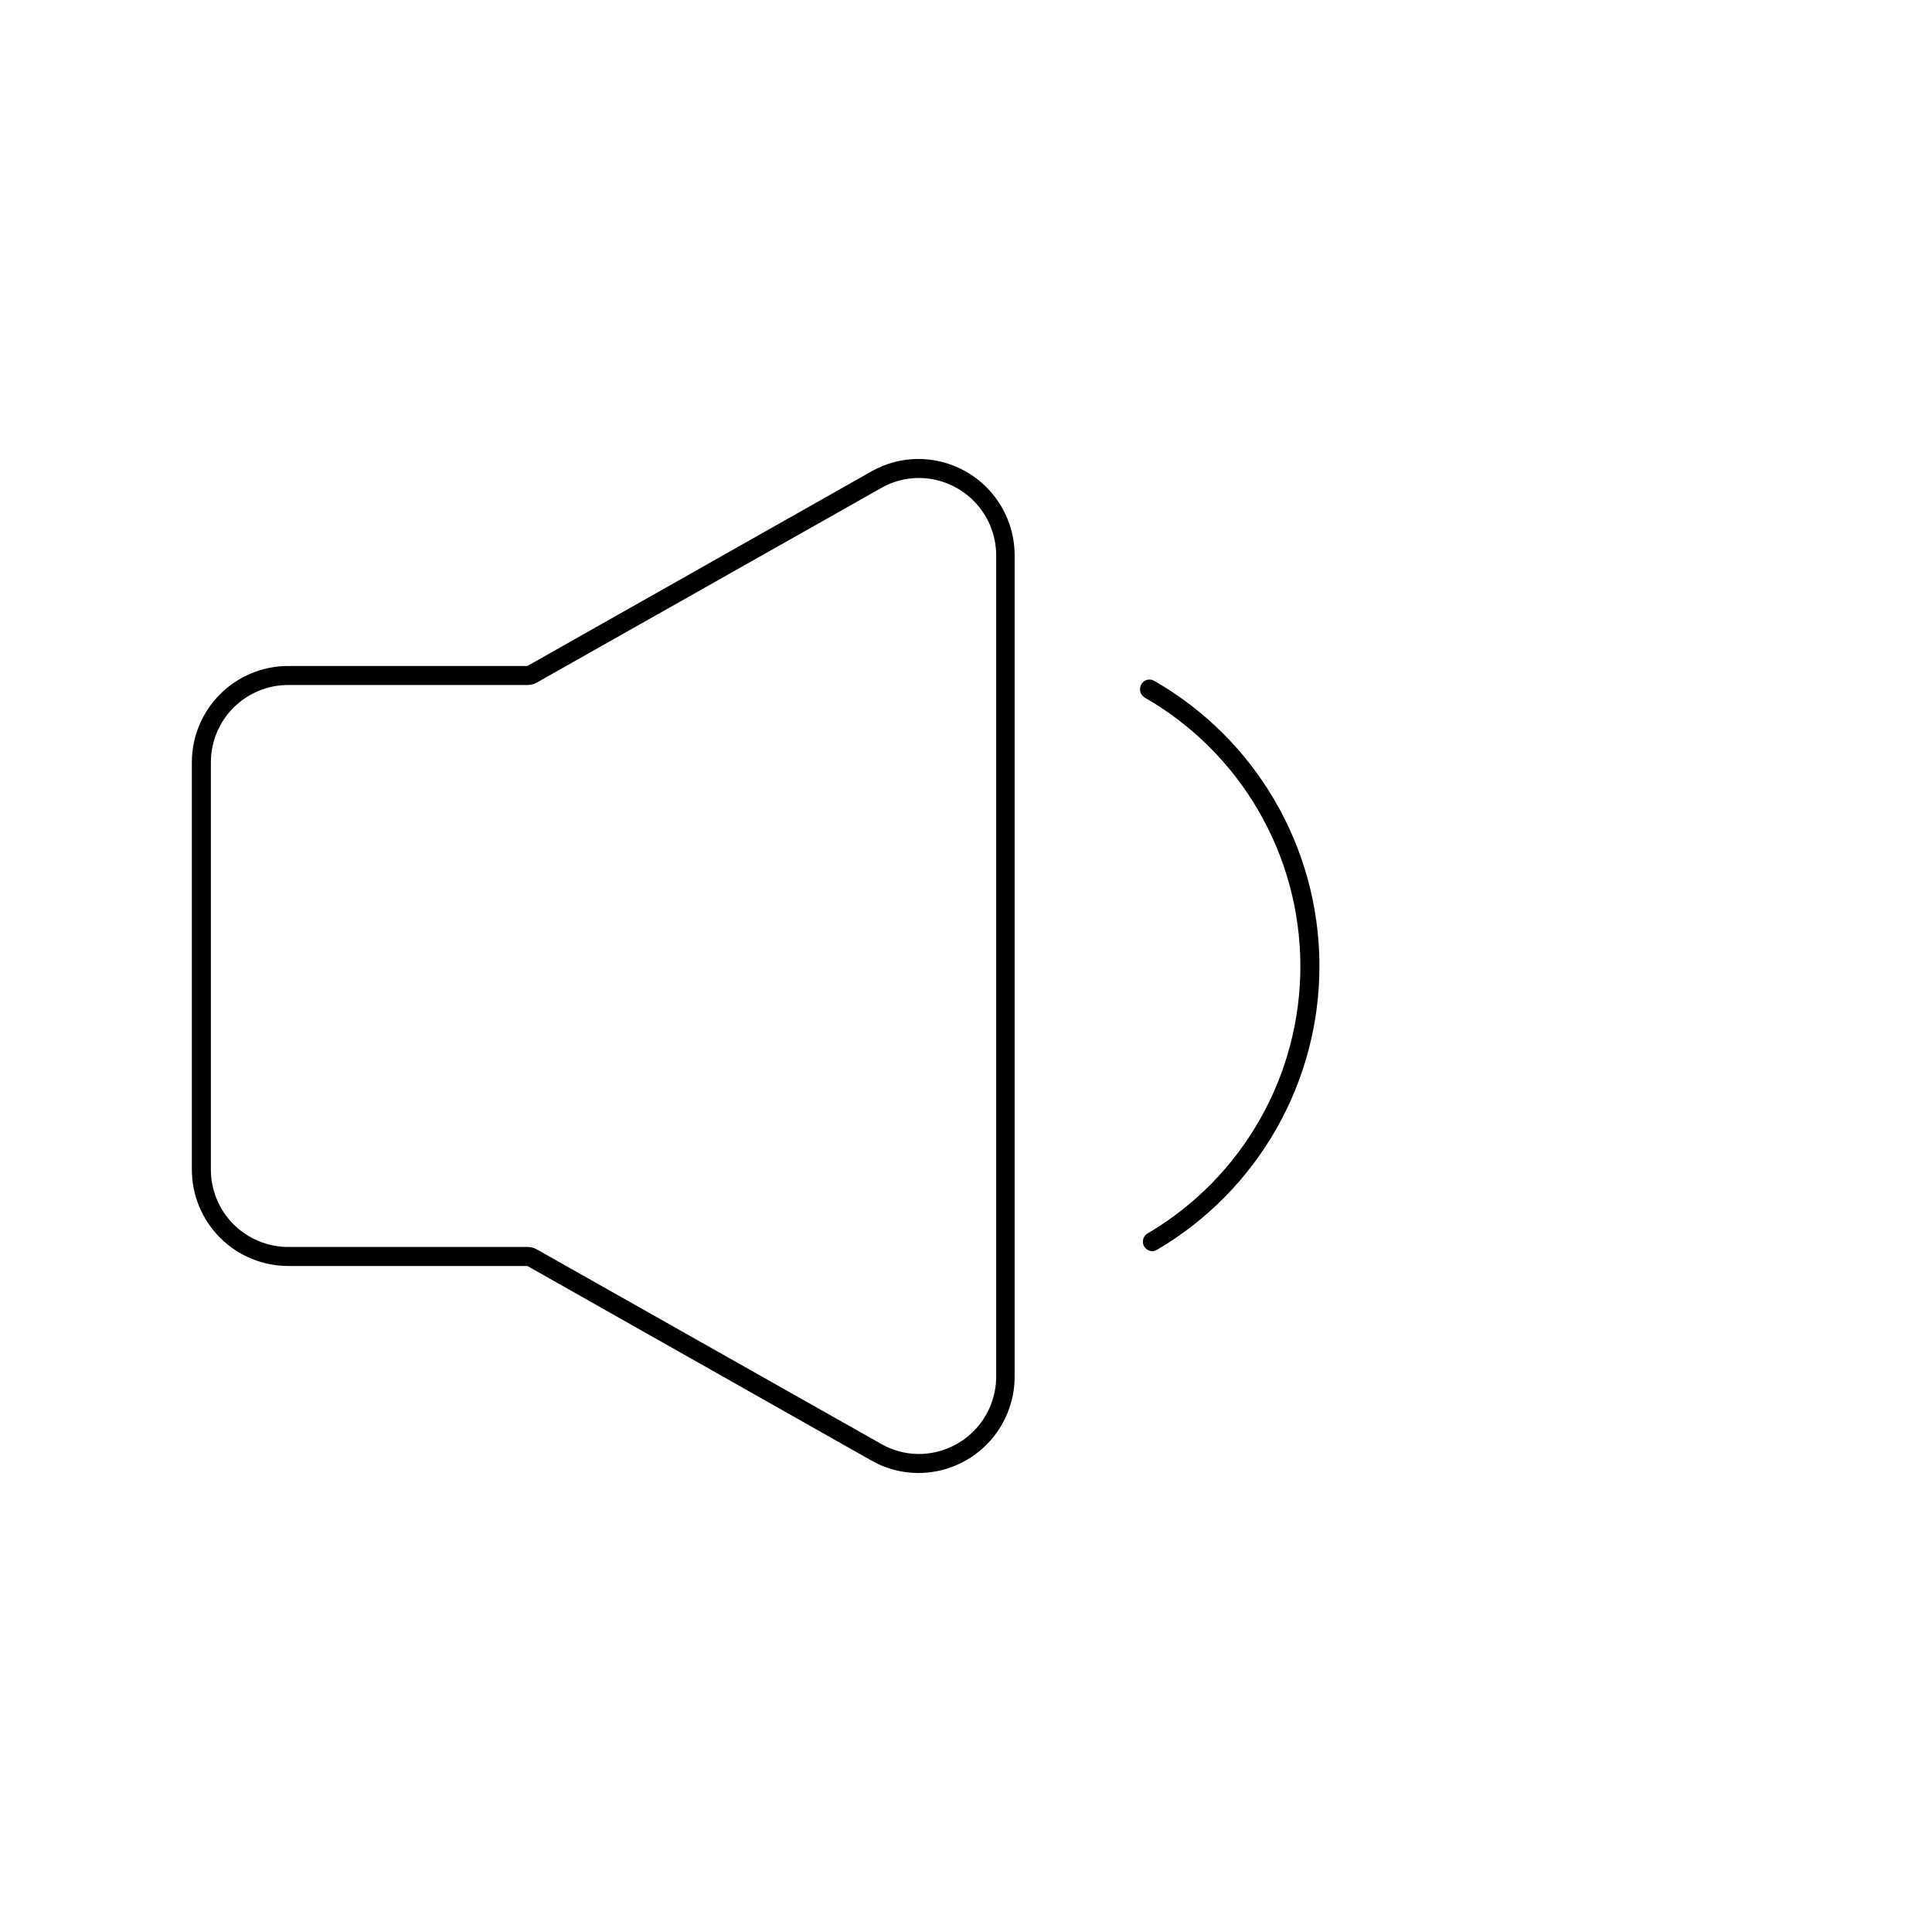<?xml version="1.0" encoding="UTF-8"?>
<!-- Uploaded to: SVG Repo, www.svgrepo.com, Generator: SVG Repo Mixer Tools -->
<svg fill="#000000" width="800px" height="800px" version="1.1" viewBox="144 144 512 512" xmlns="http://www.w3.org/2000/svg">
 <g>
  <path d="m387.5 270.67c5.441 0.012 10.66 2.184 14.504 6.035 3.844 3.856 6 9.074 6 14.52v217.54c0 5.445-2.156 10.664-6 14.52-3.844 3.852-9.062 6.023-14.504 6.039-3.539-0.008-7.016-0.945-10.074-2.723l-91.141-51.488c-0.77-0.438-1.637-0.66-2.519-0.656h-63.379c-5.438 0-10.652-2.16-14.5-6.004-3.844-3.848-6.004-9.062-6.004-14.5v-107.92c0-5.438 2.16-10.652 6.004-14.496 3.848-3.848 9.062-6.008 14.5-6.008h63.379c0.883 0.008 1.75-0.219 2.519-0.656l91.141-51.488c3.059-1.777 6.535-2.715 10.074-2.719m0-5.039c-4.457-0.02-8.836 1.148-12.695 3.375l-91.039 51.488h-63.379c-6.773 0-13.273 2.691-18.062 7.484-4.789 4.789-7.481 11.285-7.481 18.059v107.92c0 6.773 2.691 13.27 7.481 18.062 4.789 4.789 11.289 7.481 18.062 7.481h63.379l91.039 51.488c3.812 2.203 8.141 3.367 12.543 3.375 6.785 0 13.289-2.695 18.082-7.496 4.789-4.805 7.477-11.312 7.461-18.098v-217.54c0.016-6.785-2.672-13.293-7.461-18.094-4.793-4.801-11.297-7.5-18.082-7.5z"/>
  <path d="m449.42 475.57c-1.141 0.012-2.144-0.742-2.449-1.84-0.309-1.098 0.16-2.266 1.141-2.848 25.227-14.828 40.652-41.965 40.5-71.227-0.156-29.266-15.875-56.234-41.258-70.797-1.195-0.719-1.598-2.262-0.906-3.477 0.32-0.59 0.863-1.023 1.512-1.207 0.645-0.18 1.336-0.09 1.914 0.25 26.941 15.457 43.625 44.078 43.789 75.141 0.168 31.059-16.207 59.859-42.98 75.602-0.371 0.254-0.812 0.395-1.262 0.402z"/>
 </g>
</svg>